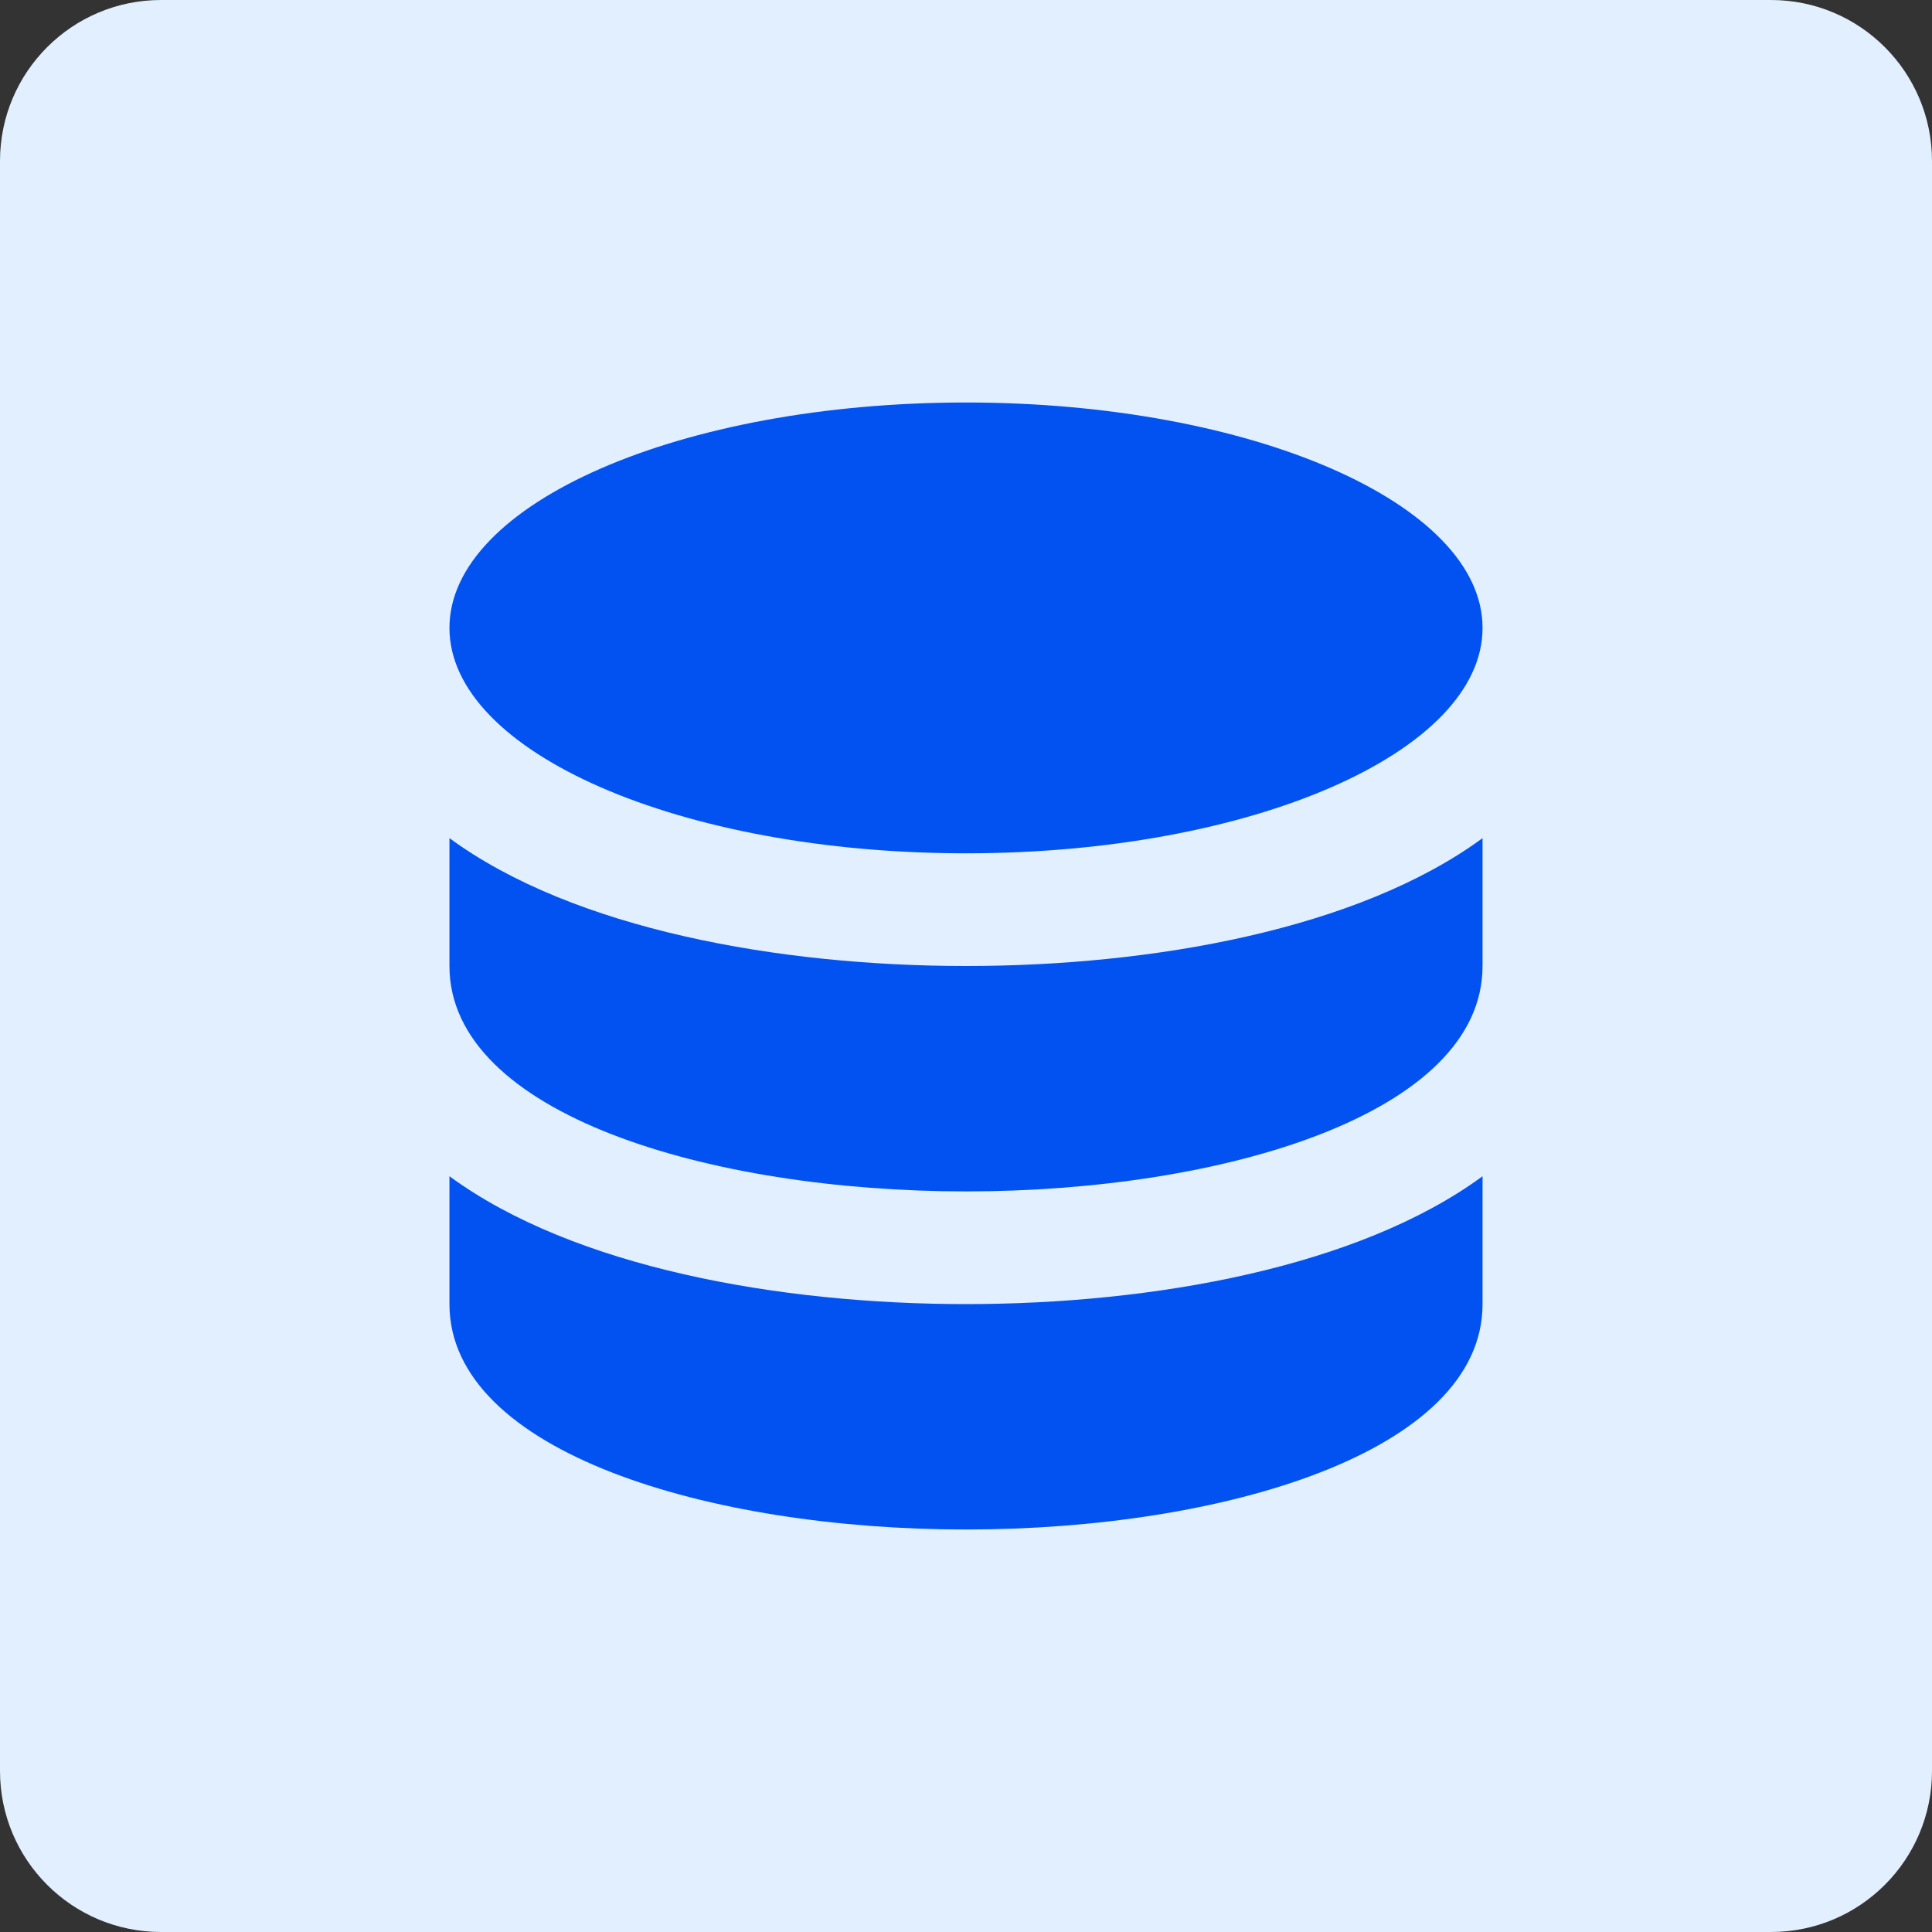 <?xml version="1.0" encoding="UTF-8"?>
<svg xmlns="http://www.w3.org/2000/svg" width="96" height="96" viewBox="0 0 96 96" fill="none">
  <rect x="0" y="0" width="96" height="96" fill="#333333" stroke="none"/>
  <path d="M0 8C0 3.582 3.582 0 8 0H88C92.418 0 96 3.582 96 8V88C96 92.418 92.418 96 88 96H8C3.582 96 0 92.418 0 88V8Z" fill="#E1EFFE"></path>
  <path d="M22.333 58.447V64.8C22.333 72.153 35.244 76 48 76C60.756 76 73.667 72.153 73.667 64.8V58.447C67.481 62.986 57.254 64.8 48 64.8C38.746 64.8 28.519 62.986 22.333 58.447Z" fill="#0252F1"></path>
  <path d="M22.333 41.647V48C22.333 55.353 35.244 59.2 48 59.2C60.756 59.2 73.667 55.353 73.667 48V41.647C67.481 46.186 57.254 48 48 48C38.746 48 28.519 46.186 22.333 41.647Z" fill="#0252F1"></path>
  <path d="M48 42.4C62.175 42.4 73.667 37.386 73.667 31.2C73.667 25.014 62.175 20 48 20C33.825 20 22.333 25.014 22.333 31.2C22.333 37.386 33.825 42.4 48 42.4Z" fill="#0252F1"></path>
</svg>
